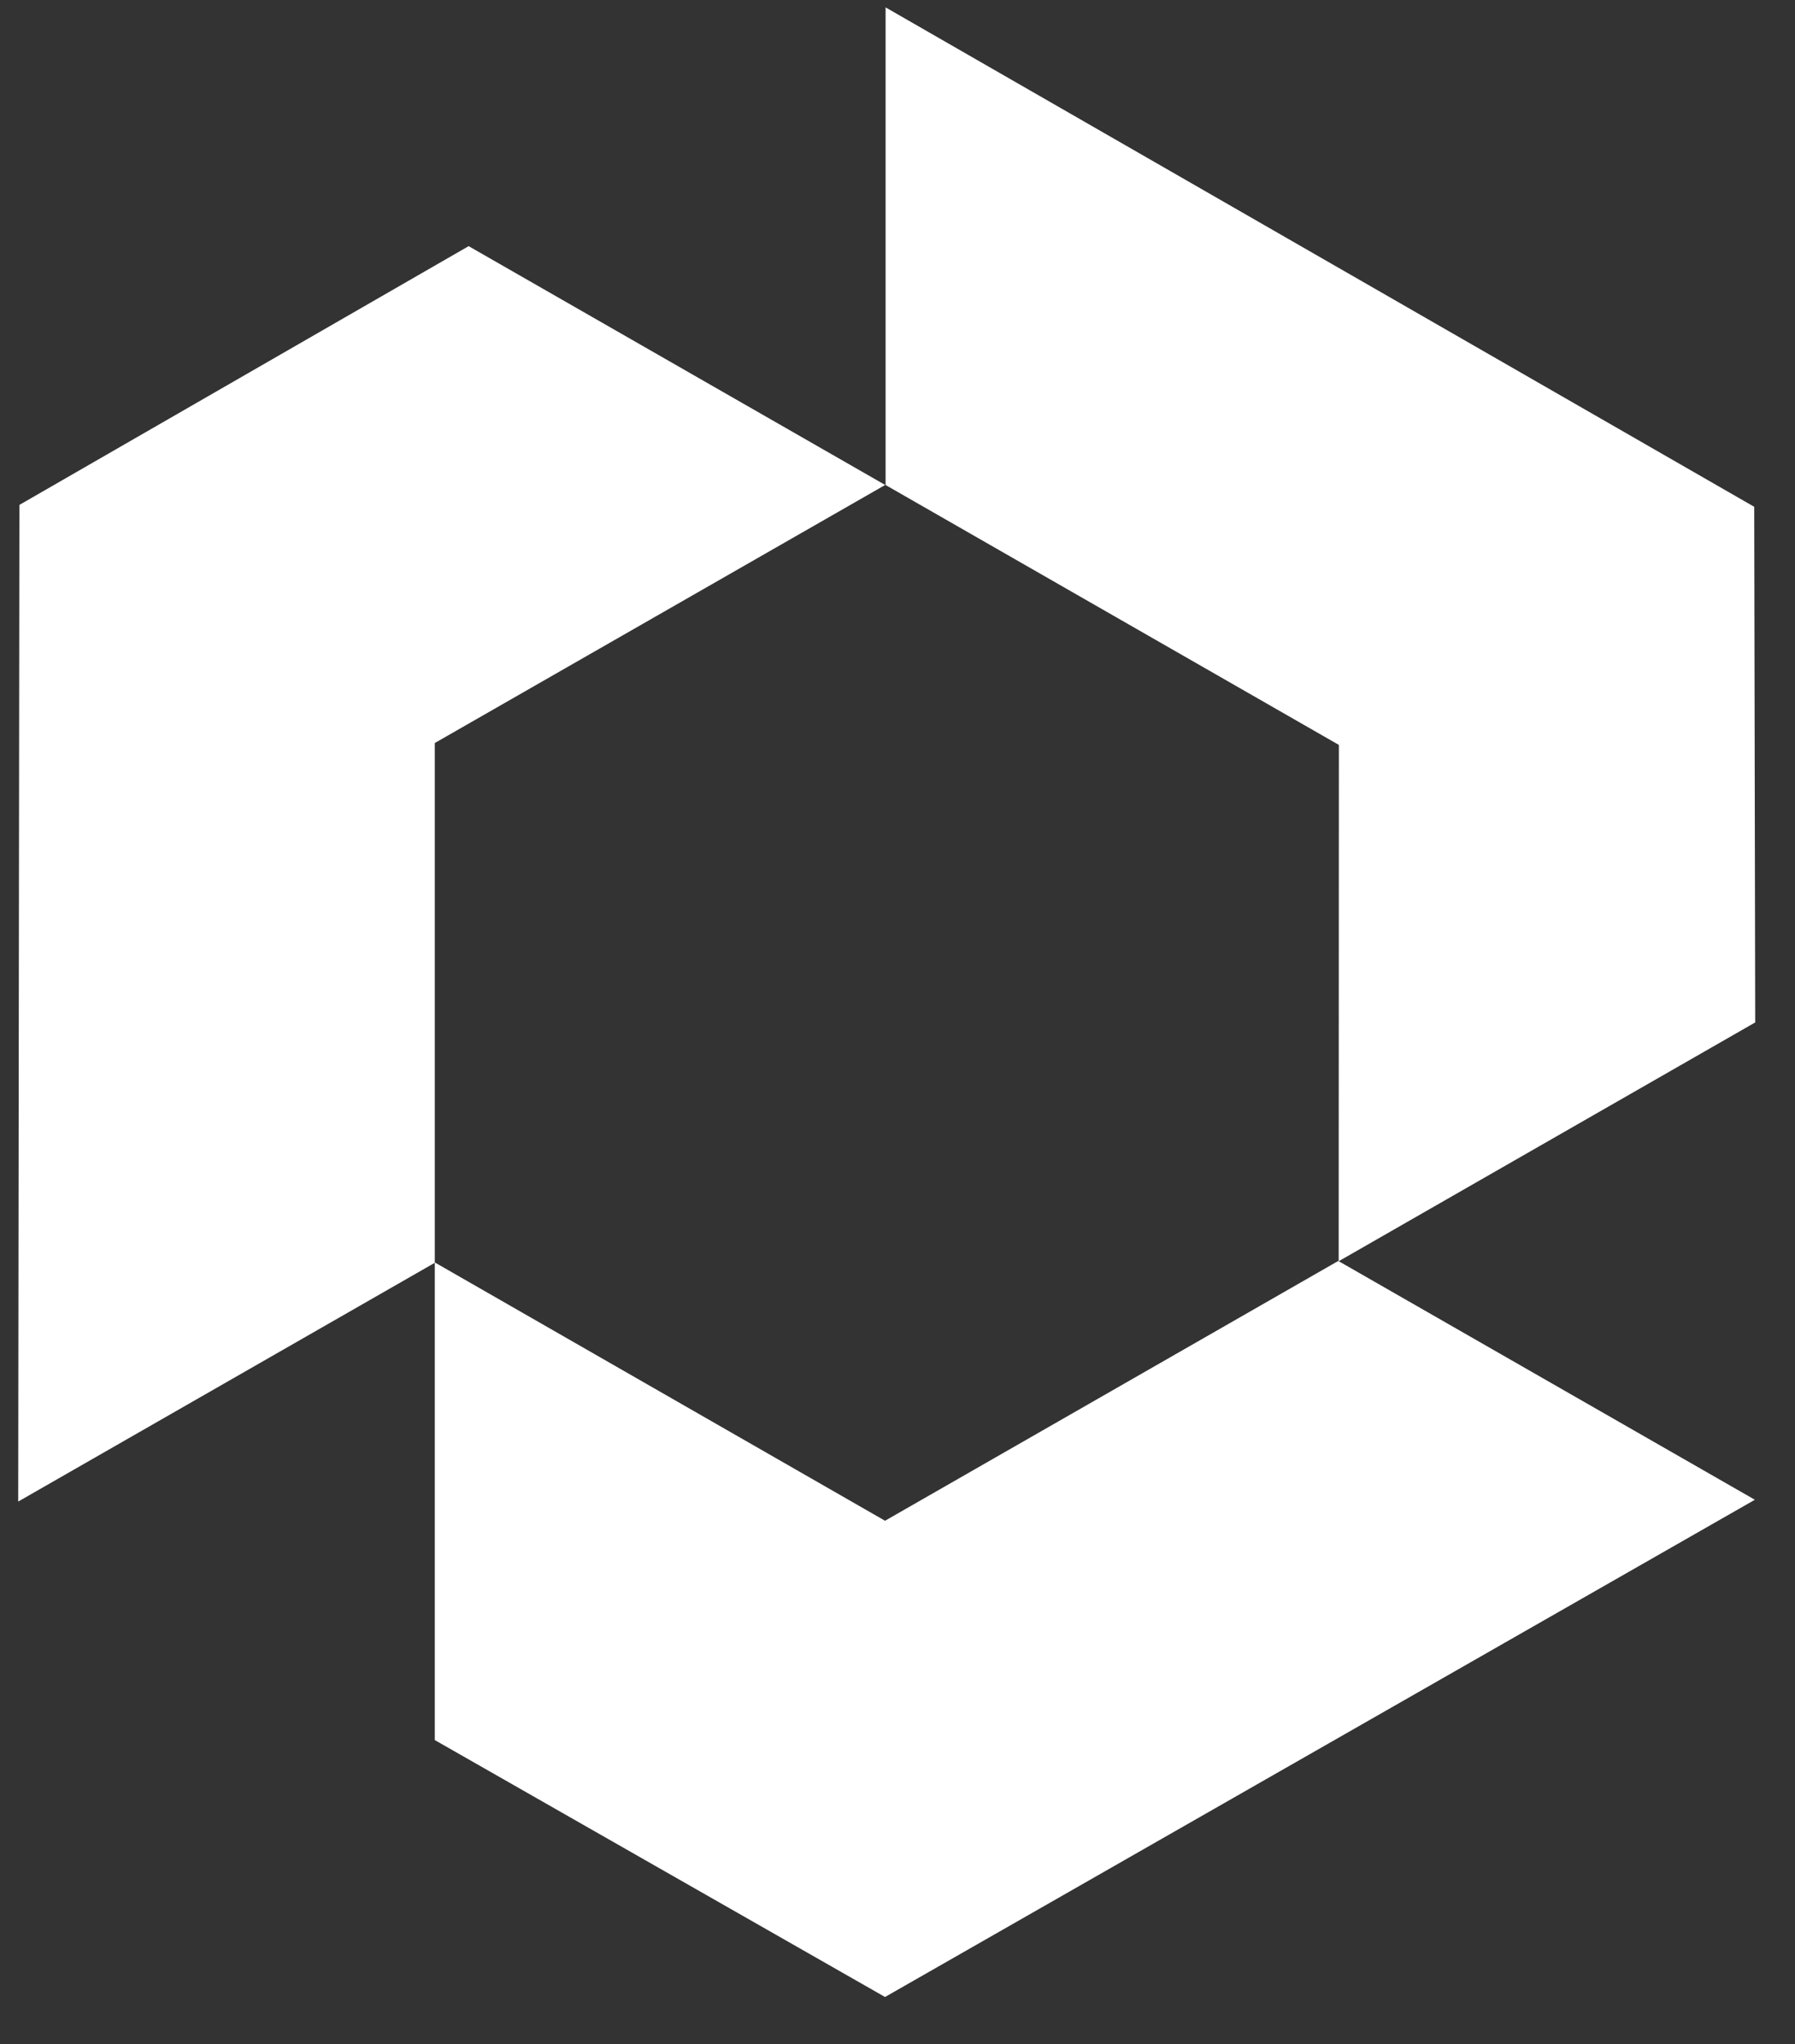 <svg width="36" height="41" viewBox="0 0 36 41" fill="none" xmlns="http://www.w3.org/2000/svg">
<rect x="0" y="0" width="36" height="41" fill="#333333" stroke="none"/>
<path d="M17.761 0.148L17.761 9.728L26.852 14.941L26.848 25.297L35.202 20.507L35.182 10.165L17.761 0.148Z" fill="white"/>
<path d="M0.389 10.127L0.365 30.117L8.72 25.328L8.72 14.903L17.753 9.727L9.399 4.937L0.389 10.127Z" fill="white"/>
<path d="M8.72 25.321L8.72 34.901L17.75 40.054L35.195 30.081L26.84 25.291L17.75 30.502L8.72 25.321Z" fill="white"/>
</svg>
